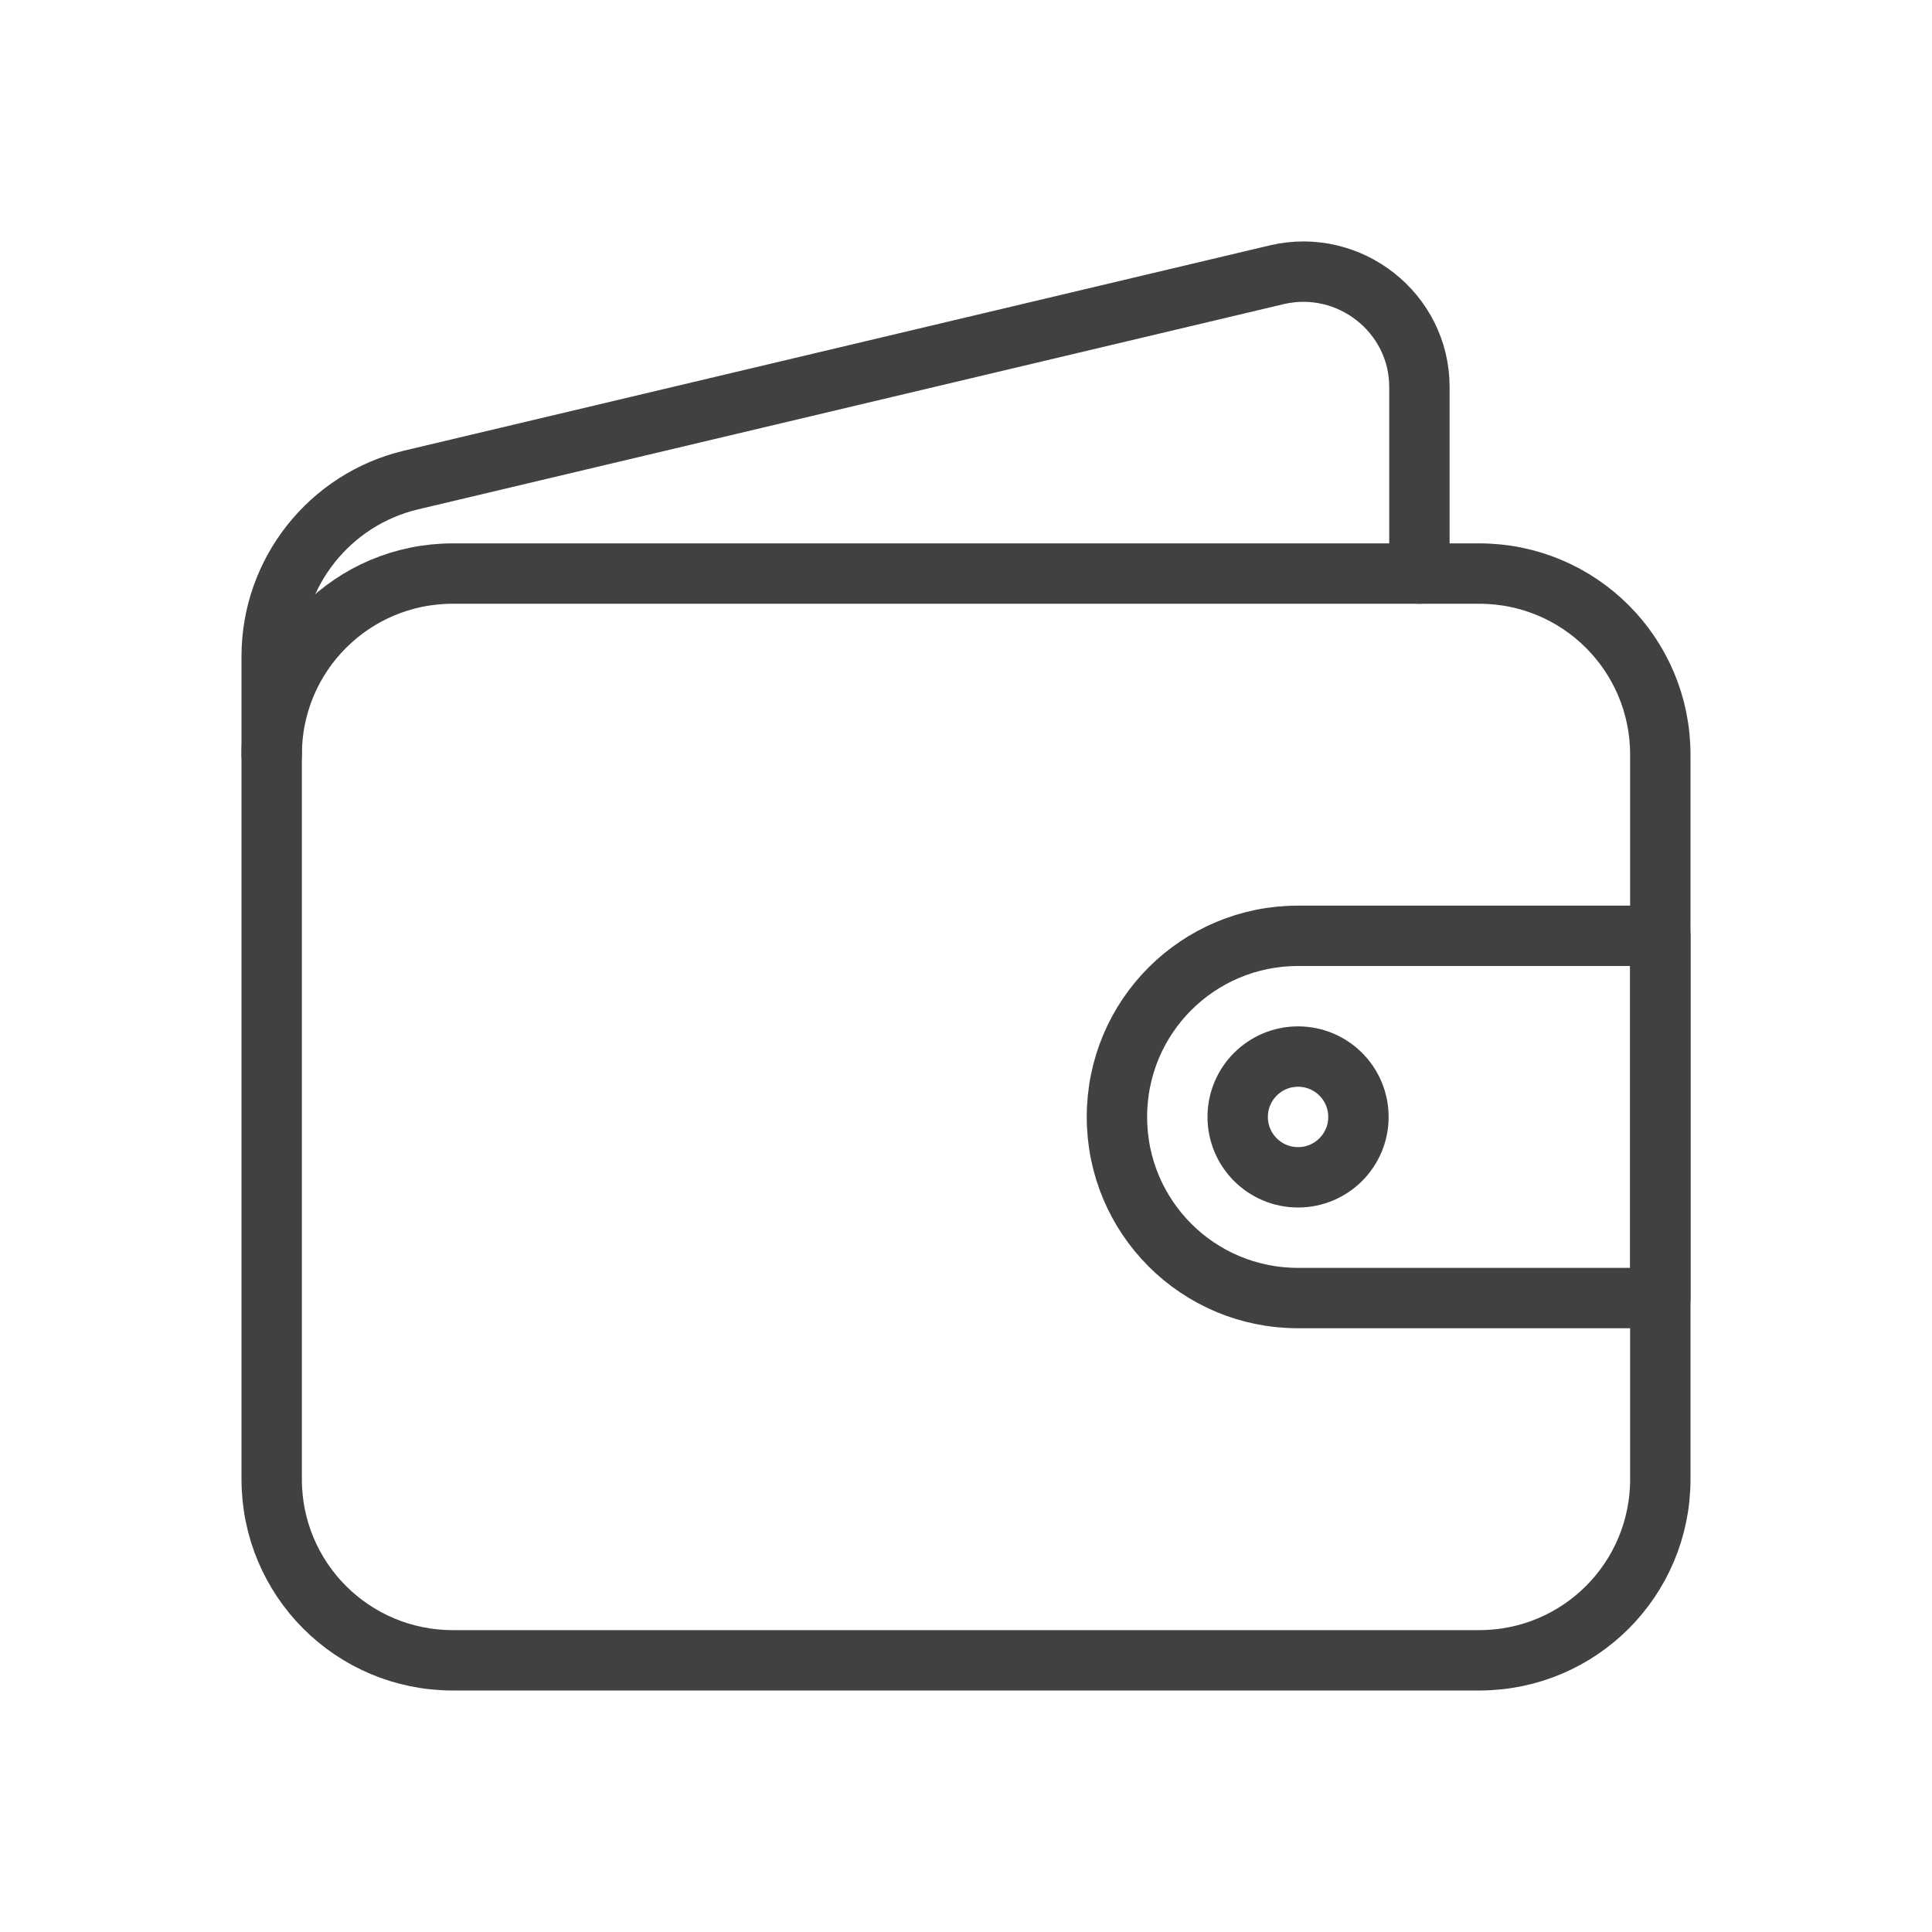 <?xml version="1.0" ?><svg id="Layer_1" style="enable-background:new 0 0 32 32;" version="1.1" viewBox="0 0 32 32" xml:space="preserve" xmlns="http://www.w3.org/2000/svg" xmlns:xlink="http://www.w3.org/1999/xlink"><style type="text/css">
	.st0{fill:none;stroke:#414042;stroke-linecap:round;stroke-linejoin:round;stroke-miterlimit:10;}
</style><g><path class="st0" d="M24.5,27.5h-17c-1.66,0-3-1.34-3-3v-12c0-1.66,1.34-3,3-3h17c1.66,0,3,1.34,3,3v12   C27.5,26.16,26.16,27.5,24.5,27.5z"/><path class="st0" d="M4.5,12.5v-1.63c0-1.39,0.96-2.6,2.31-2.92l14.34-3.4c1.2-0.28,2.36,0.63,2.36,1.86V9.5"/><circle class="st0" cx="21.5" cy="18.5" r="1"/><path class="st0" d="M21.5,21.5h6v-6h-6c-1.66,0-3,1.34-3,3l0,0C18.5,20.16,19.84,21.5,21.5,21.5z"/></g></svg>